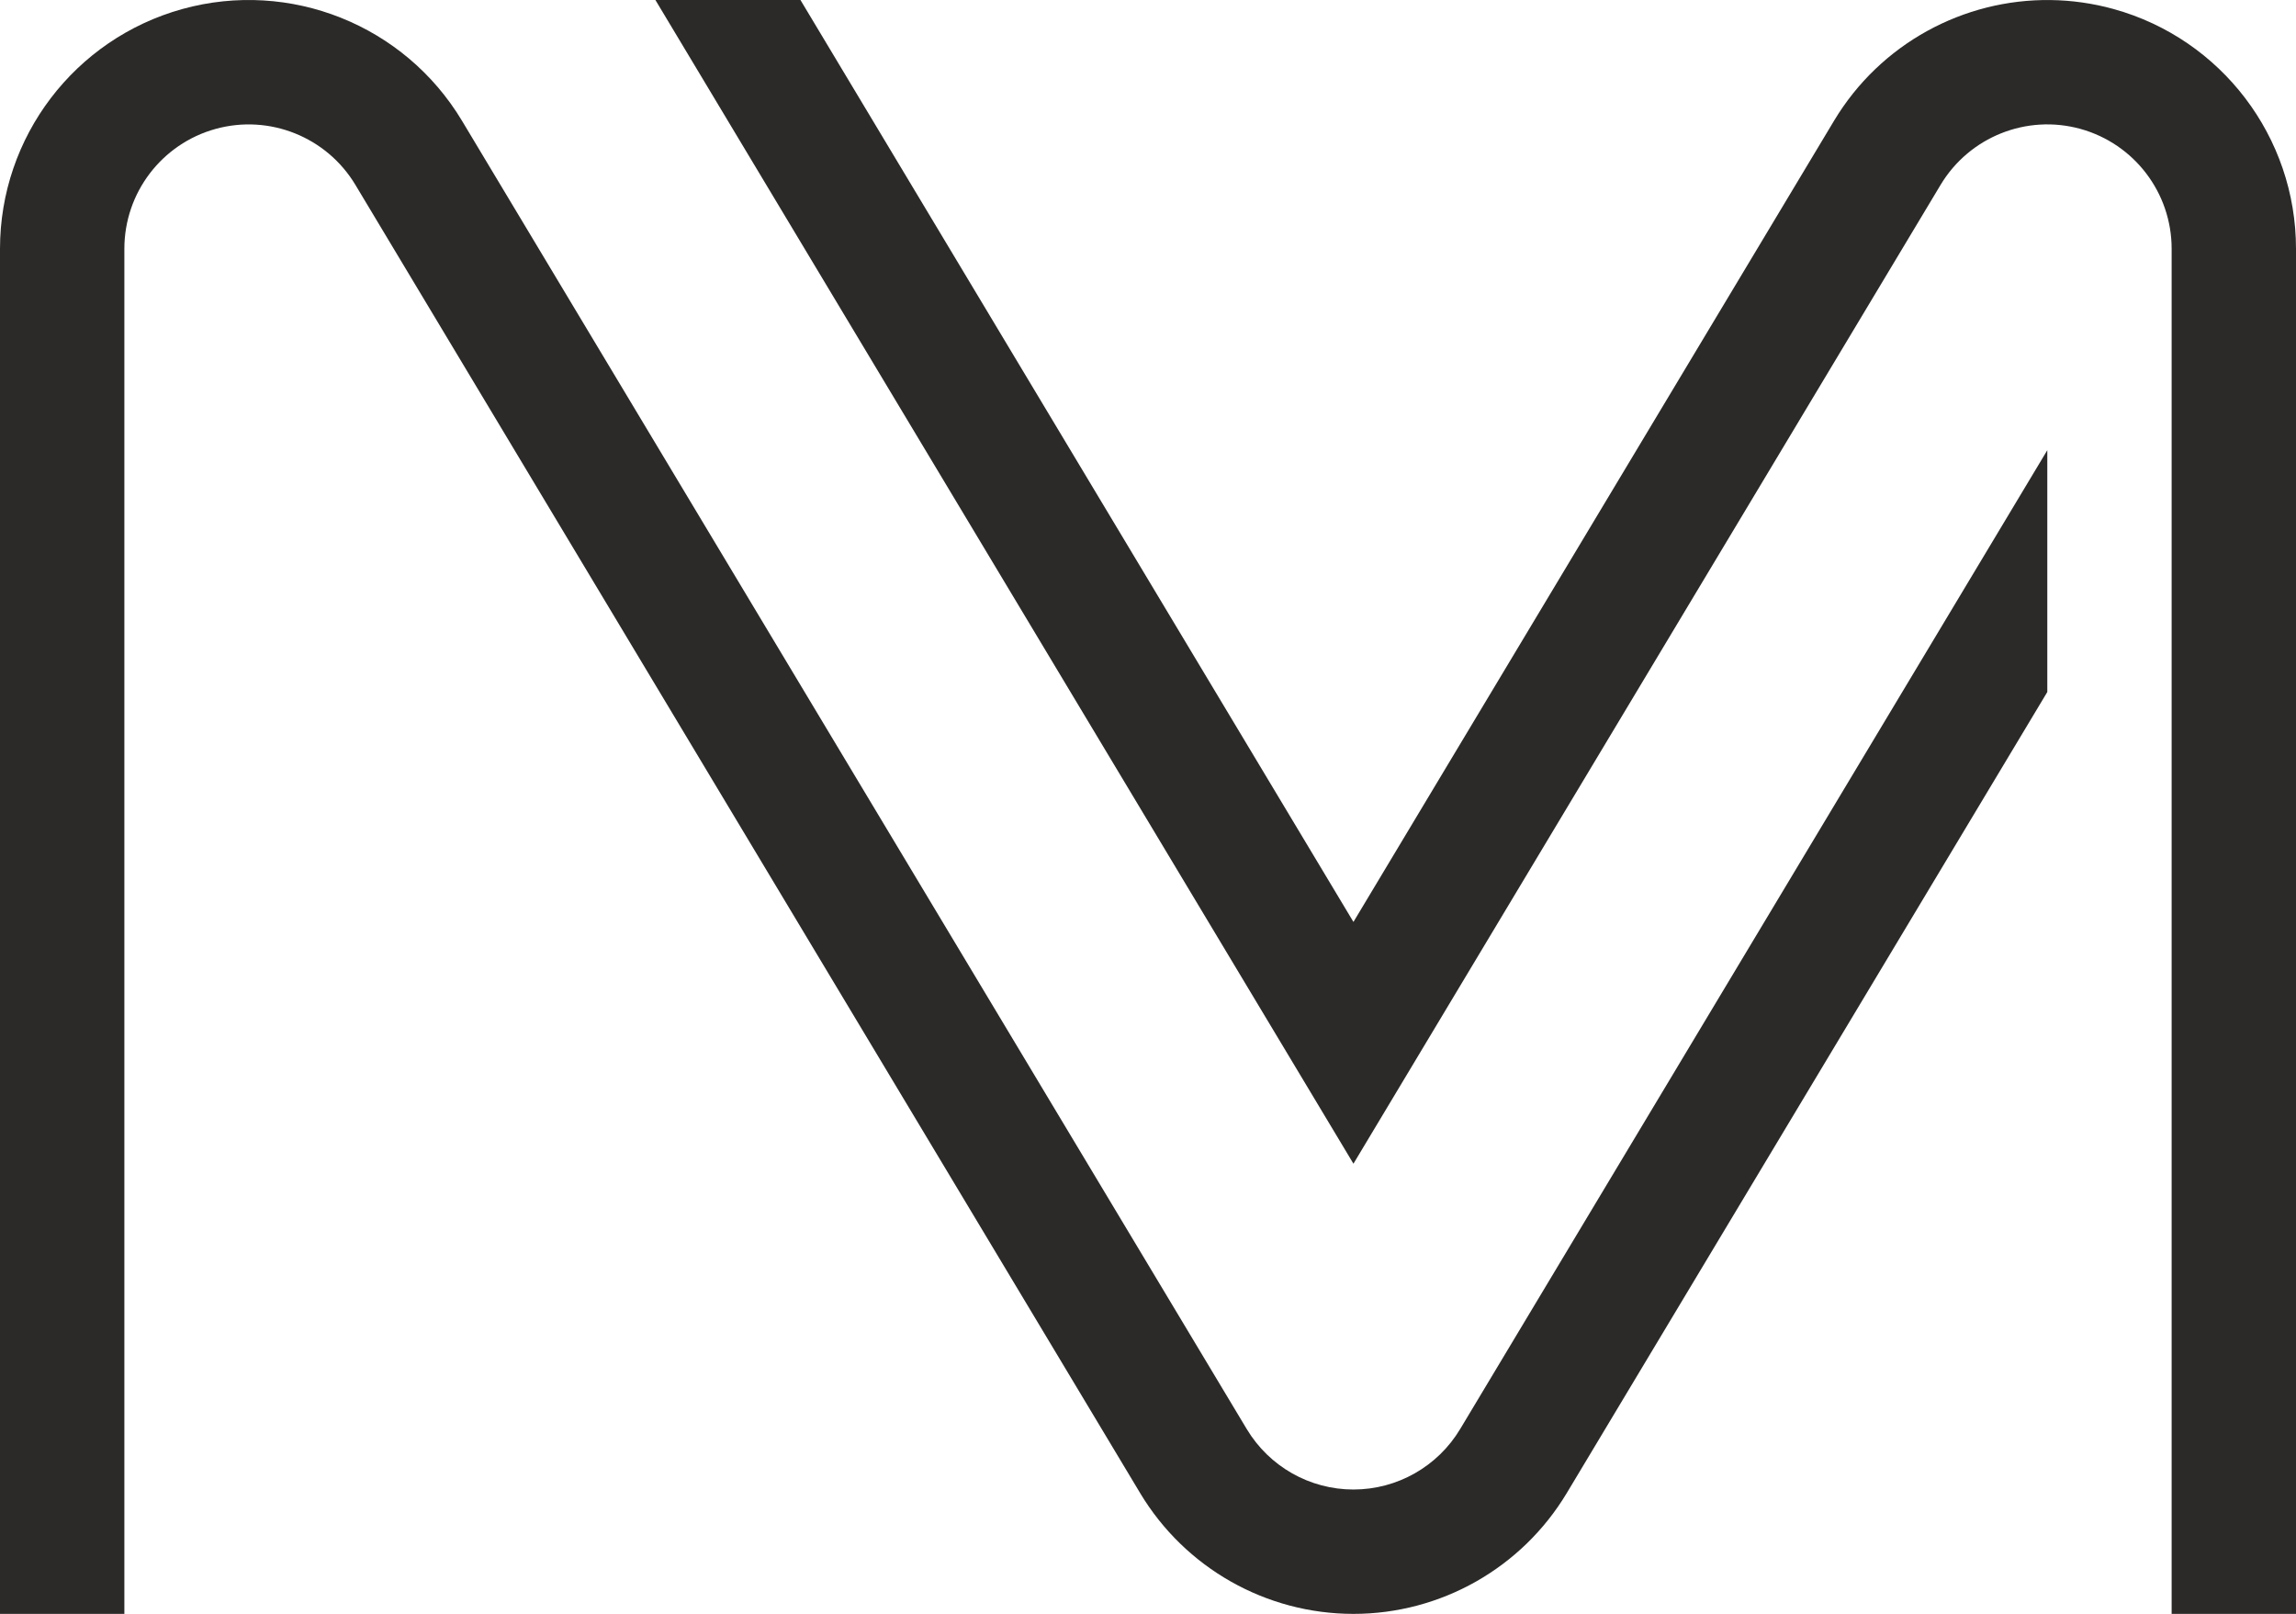 <?xml version="1.0" encoding="UTF-8"?>
<svg id="Layer_2" xmlns="http://www.w3.org/2000/svg" viewBox="0 0 953.57 670.12">
  <defs>
    <style>
      .cls-1 {
        fill: #2b2a29;
        fill-rule: evenodd;
      }
    </style>
  </defs>
  <g id="Layer_1-2" data-name="Layer_1">
    <g id="Camada_x5F_1">
      <path class="cls-1" d="M517.8,593.39L191.88,50.16C167.98,10.36,120.47-8.63,75.71,3.75,30.98,16.17,0,56.87,0,103.31v566.82h51.65V103.31c0-23.22,15.48-43.57,37.87-49.78,22.37-6.18,46.12,3.32,58.08,23.22l325.93,543.23c18.68,31.1,52.3,50.14,88.58,50.14s69.9-19.05,88.58-50.14l199.59-332.65v-100.4l-243.86,406.46c-9.35,15.56-26.16,25.09-44.31,25.09s-34.95-9.52-44.31-25.09Z"/>
      <path class="cls-1" d="M761.7,50.16l-199.59,332.65L332.45.01h-60.24l289.9,483.19,243.86-406.46c11.96-19.9,35.72-29.4,58.08-23.22,22.37,6.21,37.87,26.56,37.87,49.78v566.82h51.65V103.31c0-46.43-30.98-87.14-75.71-99.55-8.7-2.41-17.52-3.63-26.22-3.74-36.11-.48-70.7,18.09-89.94,50.14Z"/>
    </g>
  </g>
</svg>